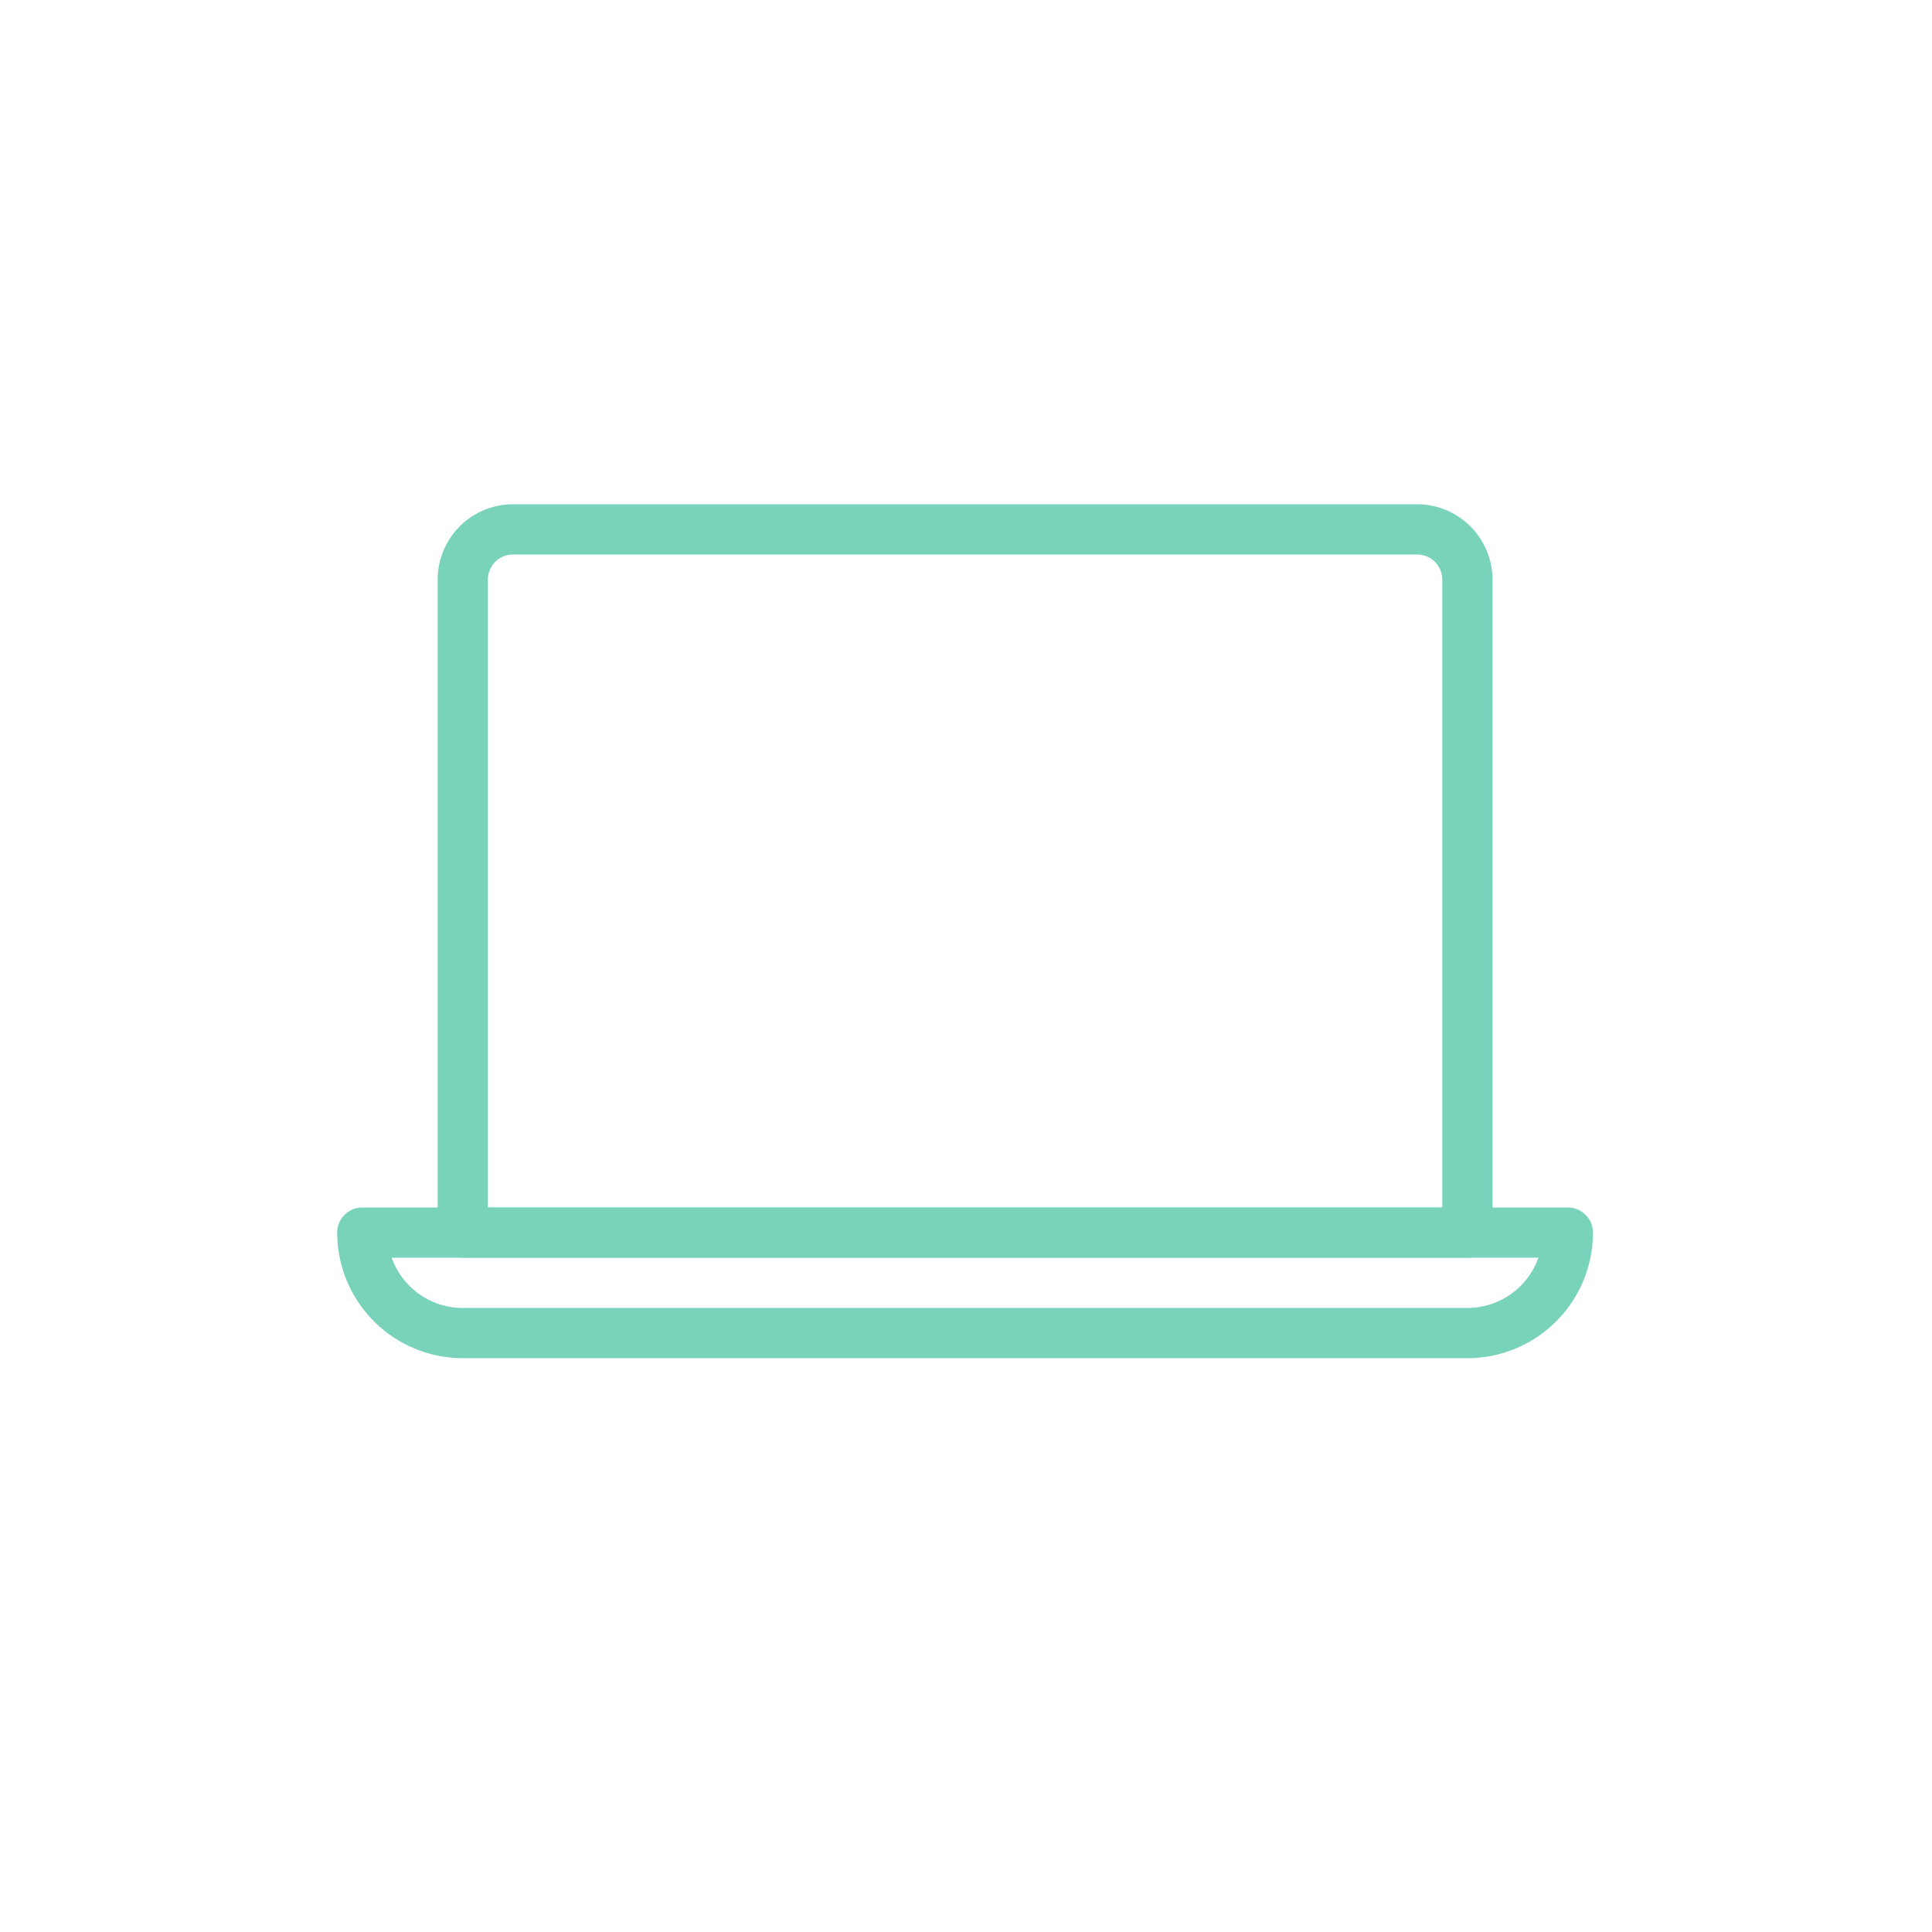 <svg xmlns="http://www.w3.org/2000/svg" xmlns:xlink="http://www.w3.org/1999/xlink" width="636" height="636" viewBox="0 0 636 636"><defs><clipPath id="a"><rect width="636" height="636" opacity="0.568" fill="#fff" stroke="#707070" stroke-width="1" transform="translate(6448 1060)"/></clipPath></defs><g transform="translate(-6448 -1060)" clip-path="url(#a)"><g transform="translate(6559 1144.08)"><g transform="translate(0 313.42)"><path d="M405.124,368.64H8.268A8.271,8.271,0,0,0,0,376.908a41.386,41.386,0,0,0,41.339,41.339H372.053a41.375,41.375,0,0,0,41.339-41.339A8.271,8.271,0,0,0,405.124,368.64Zm-33.071,33.071H41.339a24.87,24.87,0,0,1-23.4-16.536H395.435A24.833,24.833,0,0,1,372.053,401.711Z" transform="translate(0 -368.64)" fill="#78d3ba"/></g><g transform="translate(33.071 81.92)"><path d="M363.406,81.92H65.764a24.834,24.834,0,0,0-24.8,24.8V321.687a8.271,8.271,0,0,0,8.268,8.268H379.941a8.271,8.271,0,0,0,8.268-8.268V106.724A24.834,24.834,0,0,0,363.406,81.92Zm8.268,231.5H57.5v-206.7a8.271,8.271,0,0,1,8.268-8.268H363.406a8.281,8.281,0,0,1,8.268,8.268Z" transform="translate(-40.96 -81.92)" fill="#78d3ba"/></g></g></g></svg>